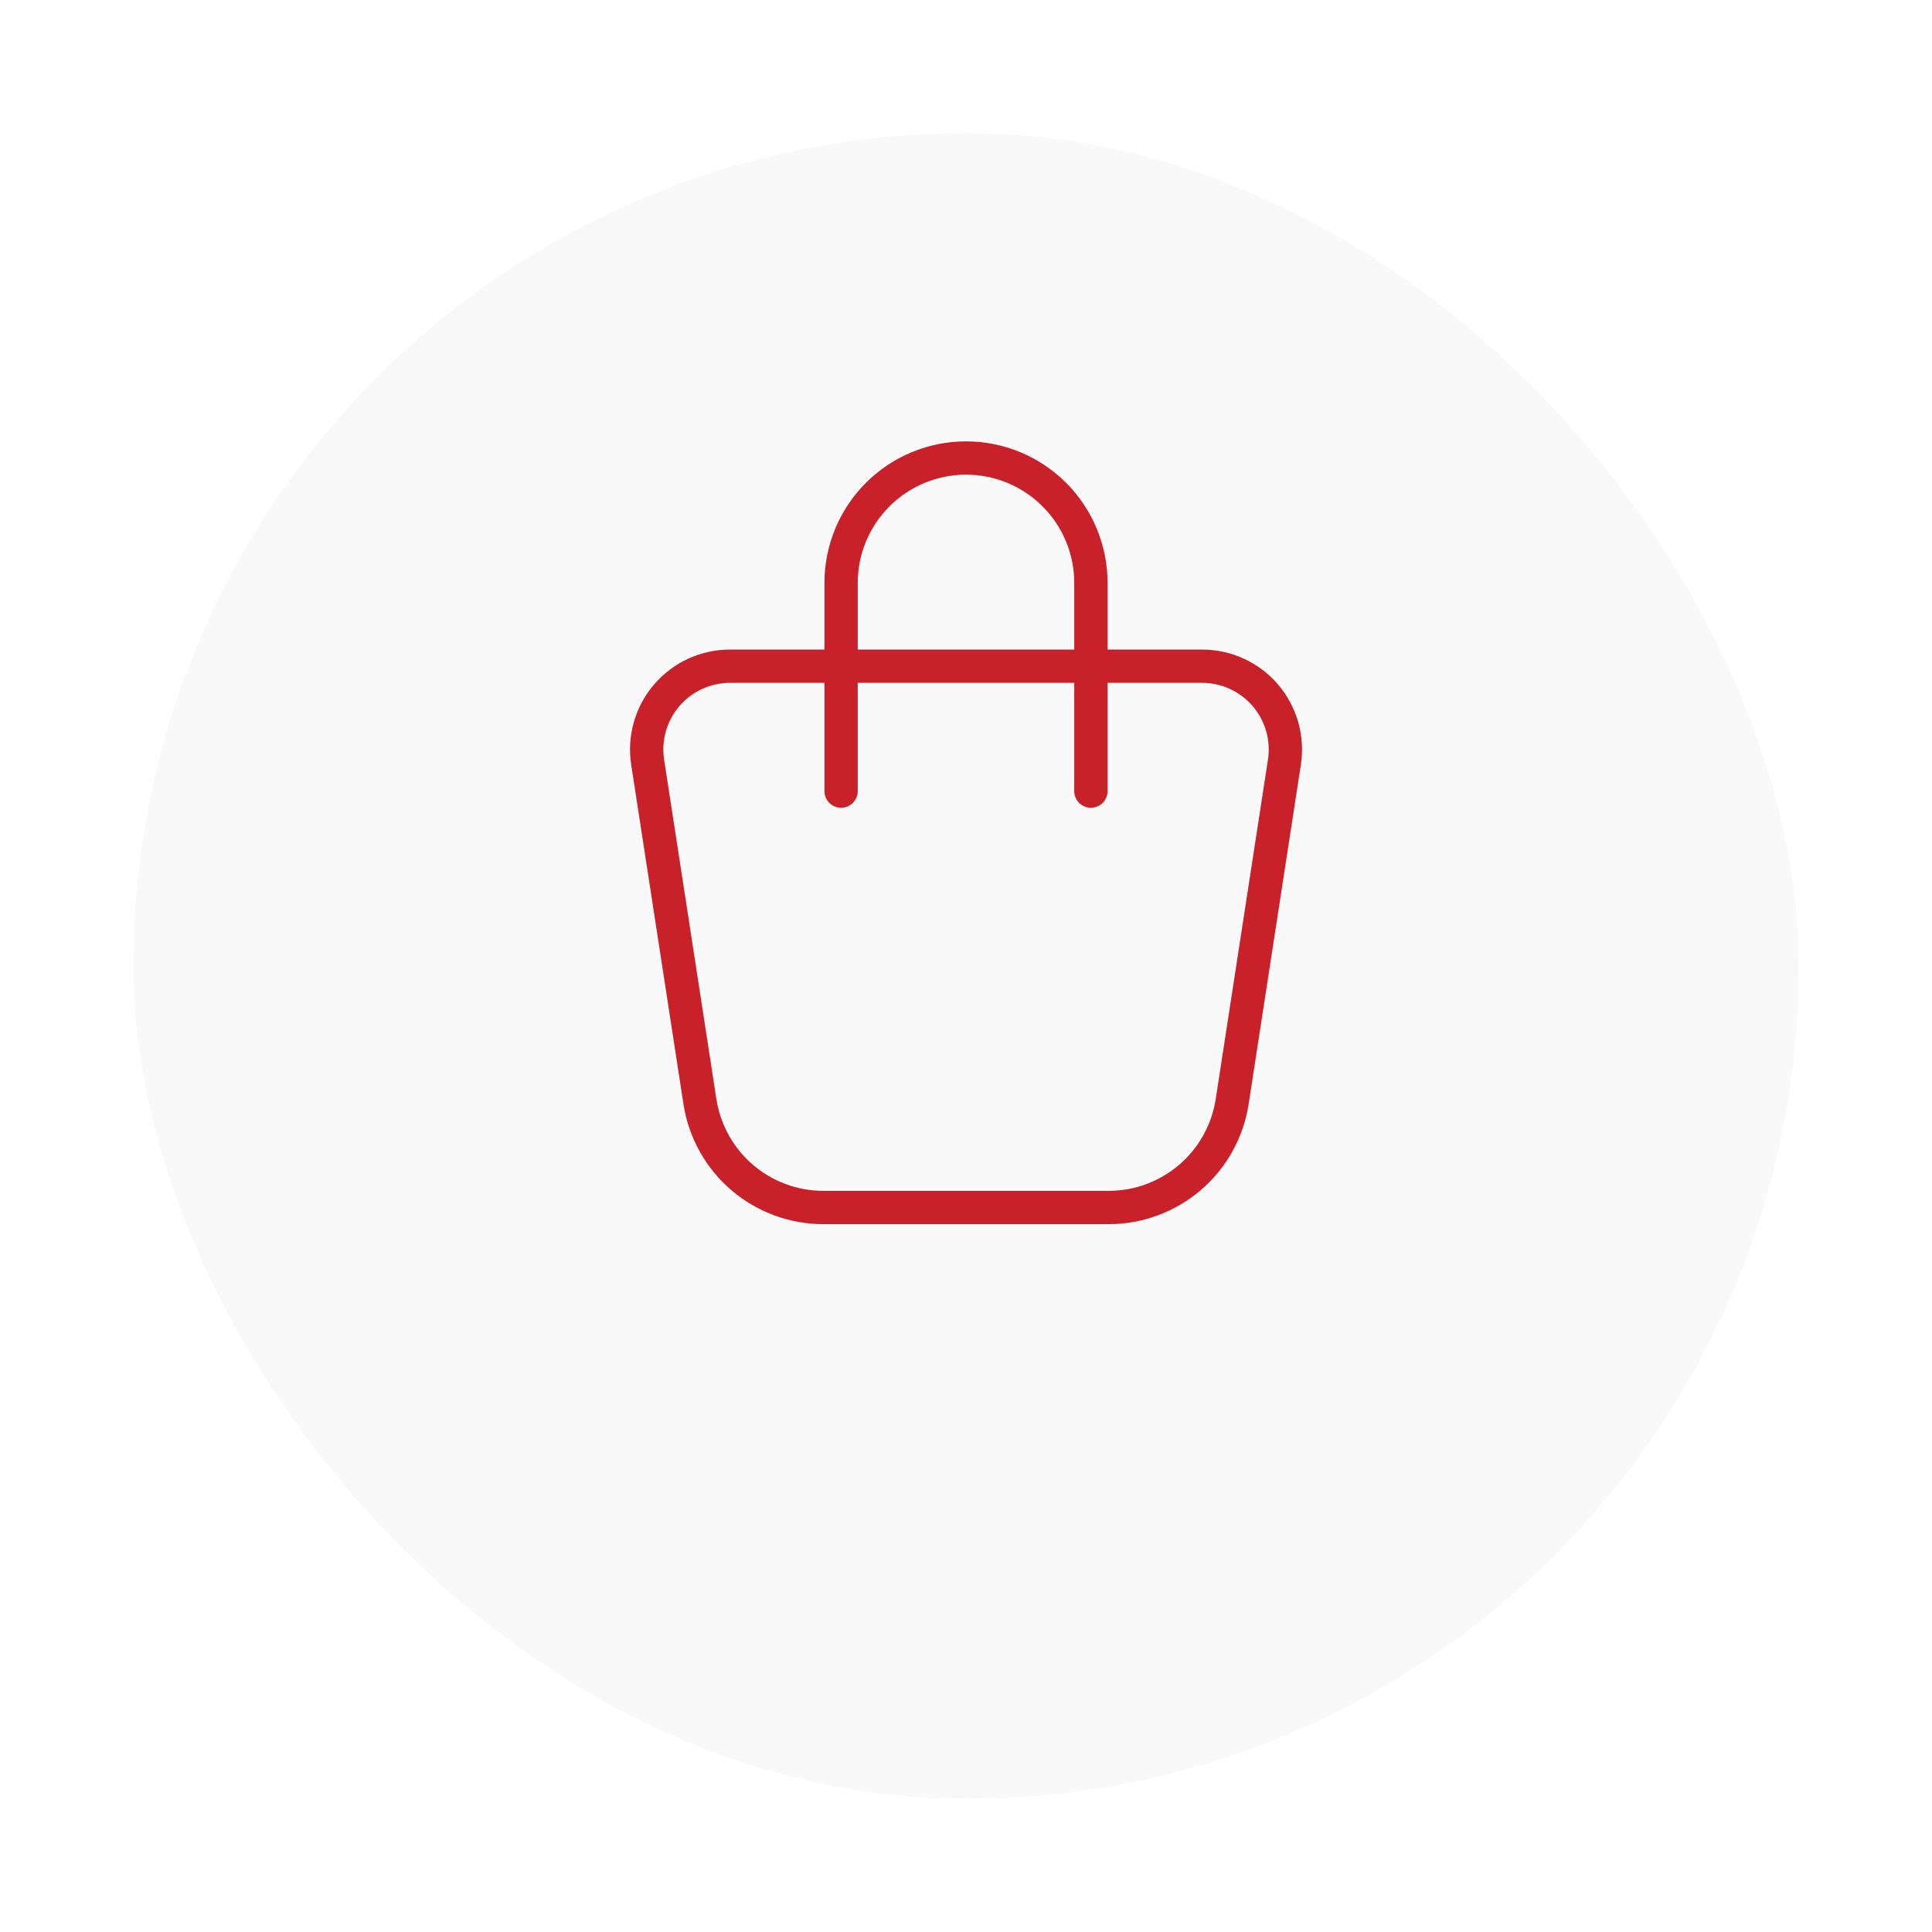 <svg width="58" height="58" viewBox="0 0 58 58" fill="none" xmlns="http://www.w3.org/2000/svg">
<g filter="url(#filter0_d_1263_1872)">
<rect x="4" width="50" height="50" rx="25" fill="#F9F9F9"/>
</g>
<path d="M25.25 23.75V17.5C25.25 16.505 25.645 15.552 26.349 14.848C27.052 14.145 28.006 13.75 29 13.75C29.995 13.75 30.949 14.145 31.652 14.848C32.355 15.552 32.75 16.505 32.75 17.5V23.75M21.914 20H36.088C36.449 20 36.805 20.078 37.132 20.228C37.46 20.379 37.751 20.598 37.986 20.872C38.22 21.146 38.393 21.467 38.492 21.813C38.591 22.16 38.614 22.524 38.559 22.88L36.991 33.07C36.854 33.956 36.406 34.763 35.726 35.346C35.045 35.93 34.179 36.25 33.283 36.25H24.718C23.822 36.25 22.956 35.929 22.276 35.346C21.597 34.763 21.148 33.955 21.012 33.07L19.443 22.88C19.388 22.524 19.411 22.16 19.51 21.813C19.609 21.467 19.782 21.146 20.017 20.872C20.252 20.598 20.543 20.379 20.87 20.228C21.198 20.078 21.554 20 21.914 20Z" stroke="#C9212A" stroke-linecap="round" stroke-linejoin="round"/>
<defs>
<filter id="filter0_d_1263_1872" x="0" y="0" width="58" height="58" filterUnits="userSpaceOnUse" color-interpolation-filters="sRGB">
<feFlood flood-opacity="0" result="BackgroundImageFix"/>
<feColorMatrix in="SourceAlpha" type="matrix" values="0 0 0 0 0 0 0 0 0 0 0 0 0 0 0 0 0 0 127 0" result="hardAlpha"/>
<feOffset dy="4"/>
<feGaussianBlur stdDeviation="2"/>
<feComposite in2="hardAlpha" operator="out"/>
<feColorMatrix type="matrix" values="0 0 0 0 0 0 0 0 0 0 0 0 0 0 0 0 0 0 0.05 0"/>
<feBlend mode="normal" in2="BackgroundImageFix" result="effect1_dropShadow_1263_1872"/>
<feBlend mode="normal" in="SourceGraphic" in2="effect1_dropShadow_1263_1872" result="shape"/>
</filter>
</defs>
</svg>
